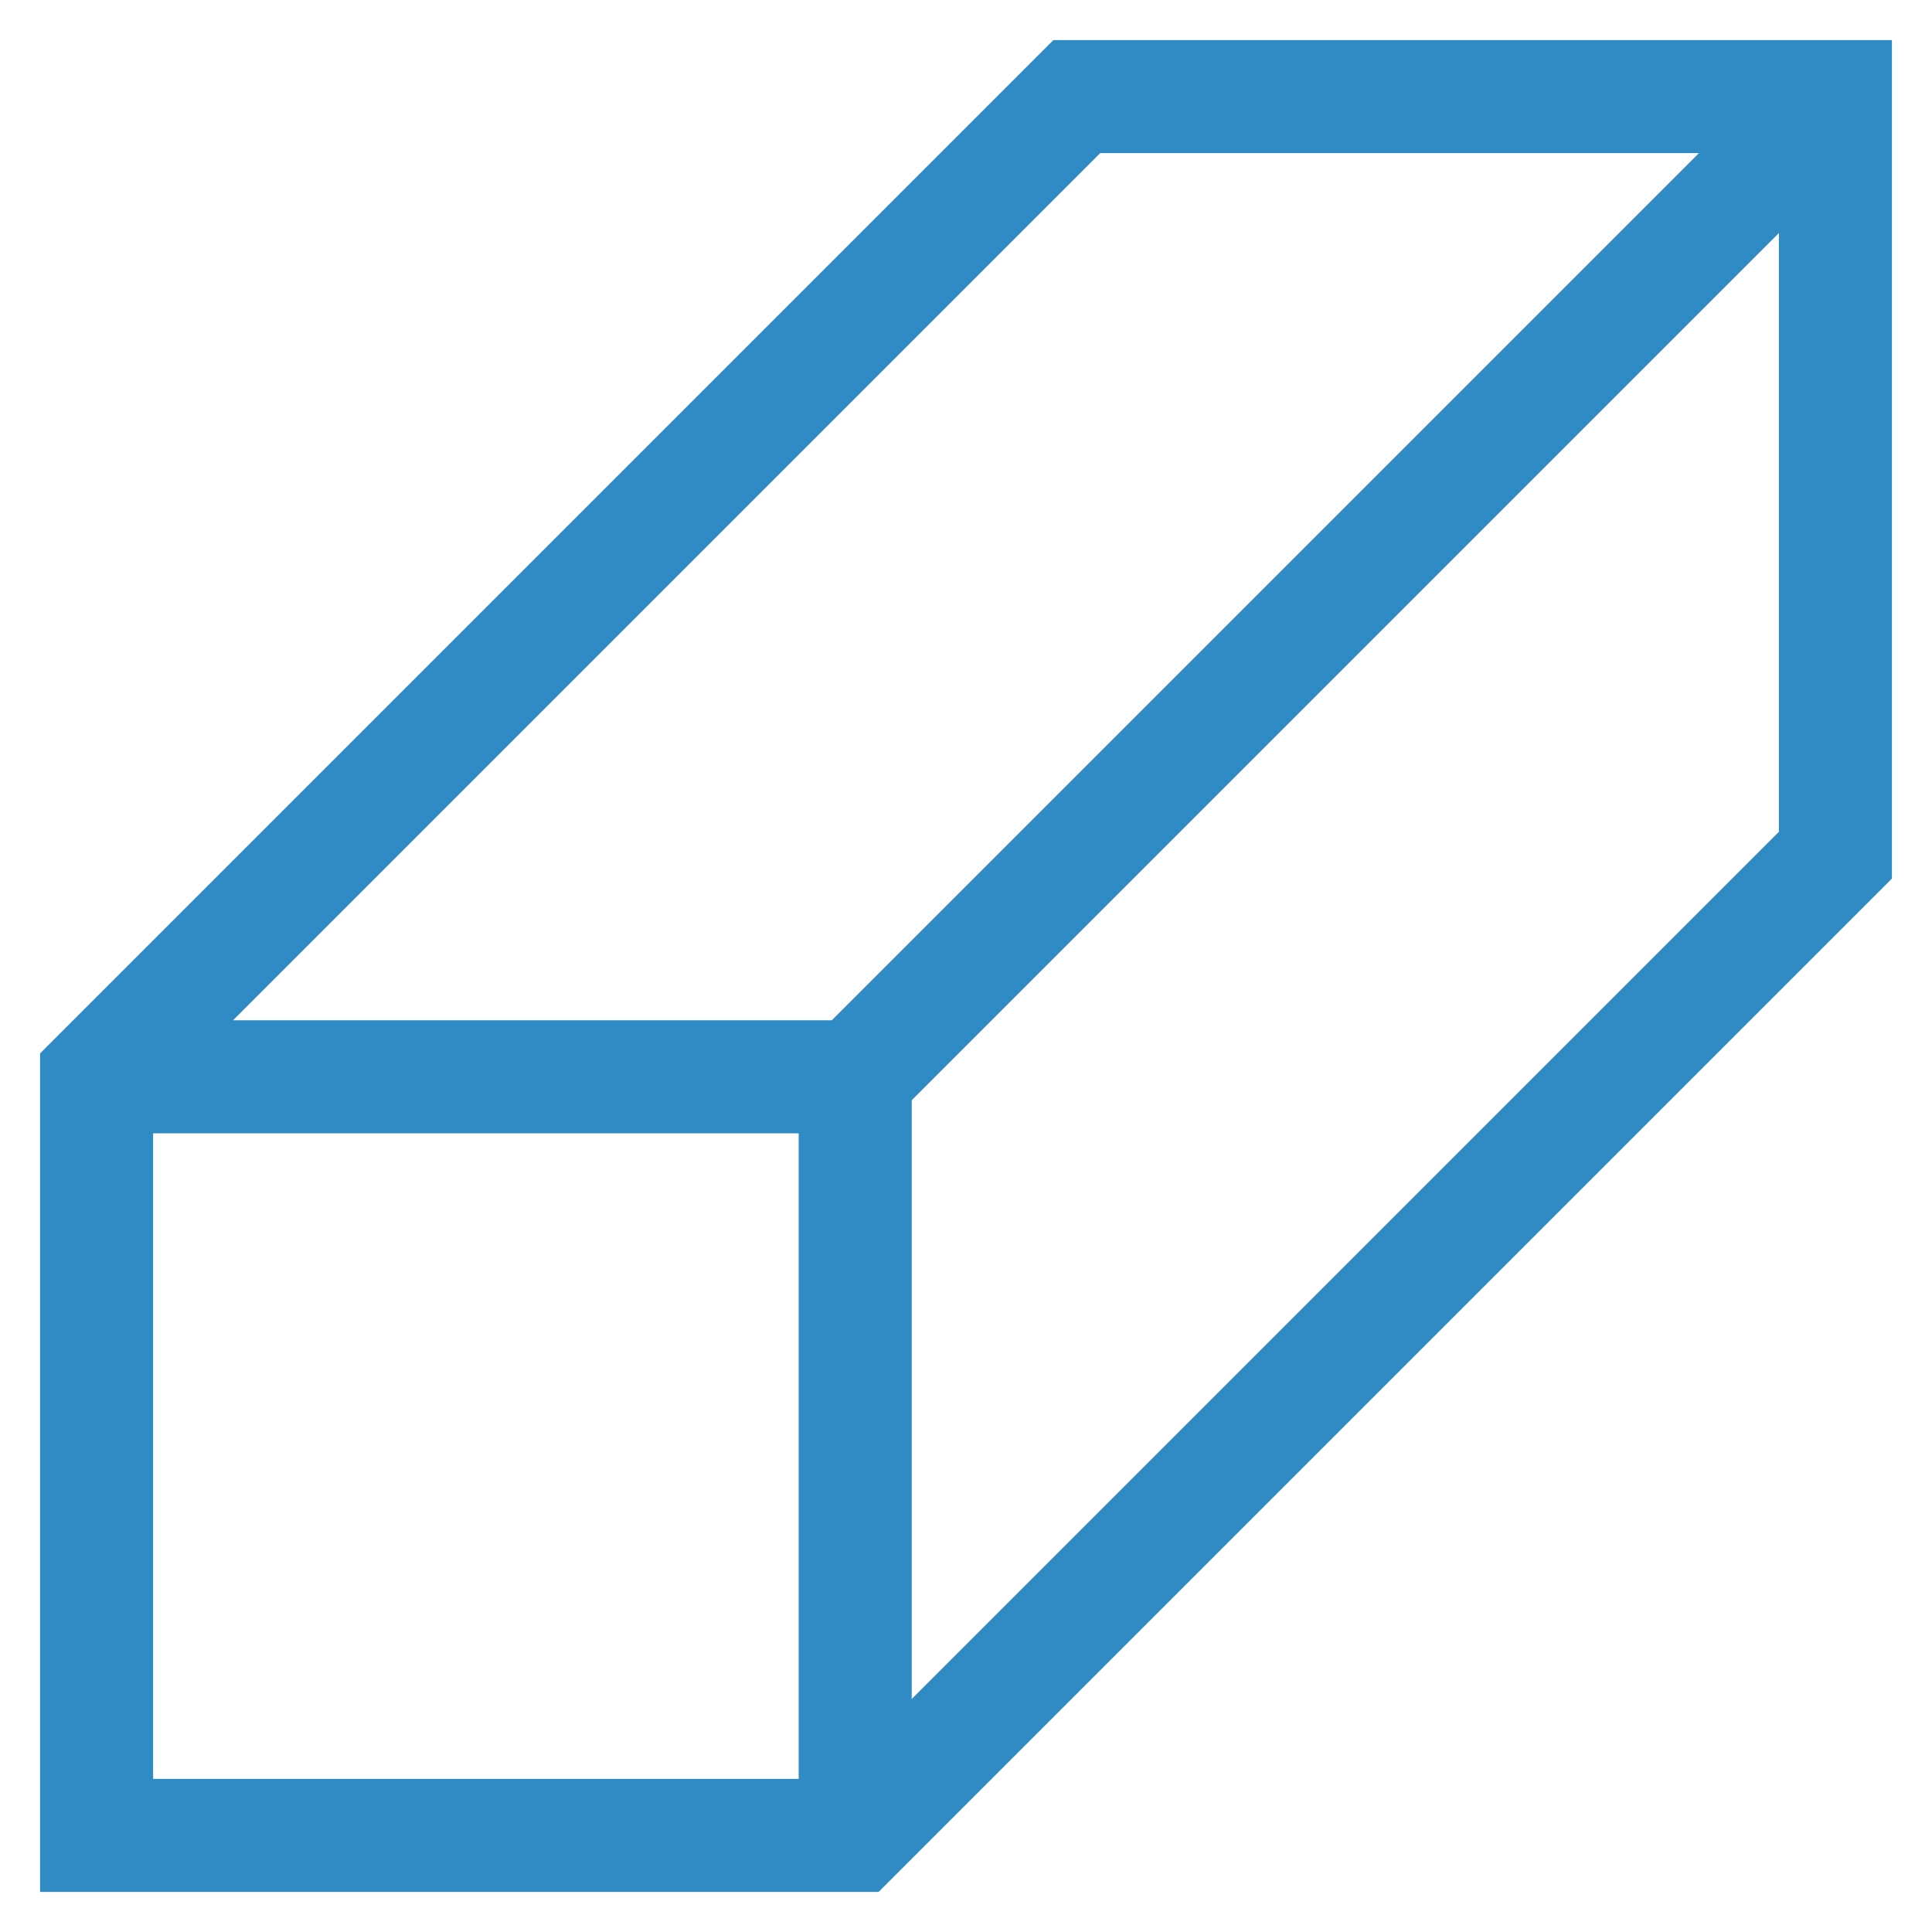 <svg width="20" height="20" viewBox="0 0 20 20" fill="none" xmlns="http://www.w3.org/2000/svg">
<g clip-path="url(#clip0_744_1367)">
<path d="M1 11.147V19H8.853L19 8.853V1H11.147L1 11.147Z" stroke="#308AC4" stroke-width="1.17" stroke-miterlimit="10"/>
<path d="M8.853 19V11.147H1" stroke="#308AC4" stroke-width="1.17" stroke-miterlimit="10"/>
<path d="M8.853 11.147L19 1" stroke="#308AC4" stroke-width="1.17" stroke-miterlimit="10"/>
</g>
<defs>
<clipPath id="clip0_744_1367">
<rect width="20" height="20" fill="white"/>
</clipPath>
</defs>
</svg>
